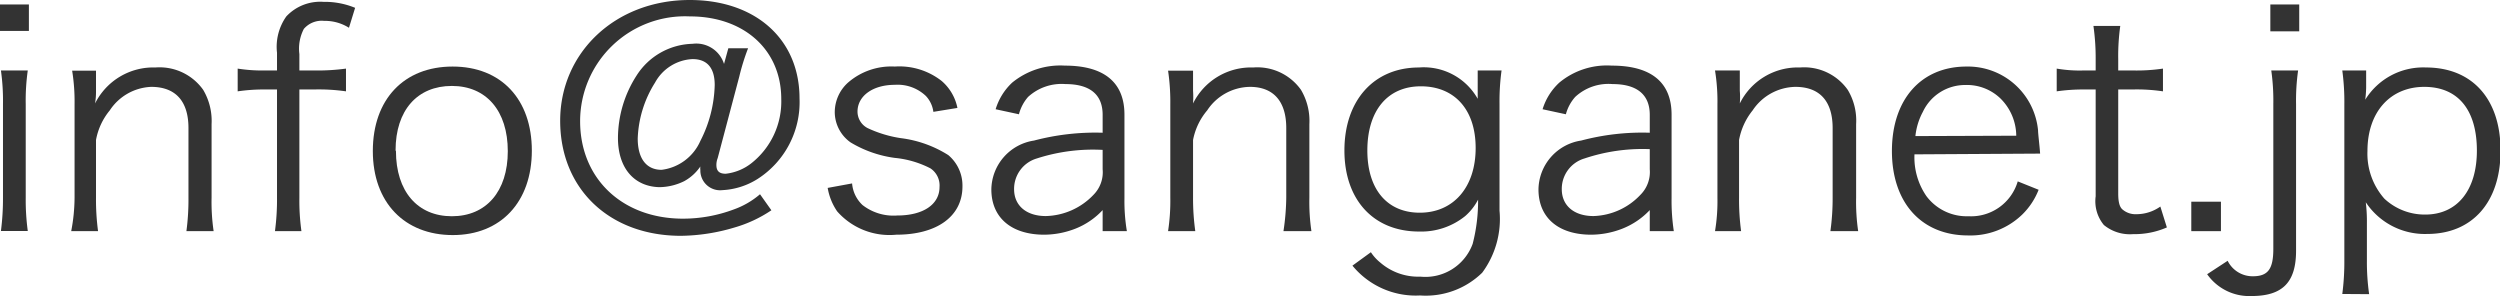 <svg xmlns="http://www.w3.org/2000/svg" viewBox="0 0 134.11 15.88"><defs><style>.cls-1{fill:#333;}</style></defs><g id="Layer_2" data-name="Layer 2"><g id="Layer_1-2" data-name="Layer 1"><path class="cls-1" d="M1.55.24V1.66H0V.24ZM1.49,3.78a11.52,11.52,0,0,0-.11,1.81v5a12.52,12.52,0,0,0,.11,1.8H.05a13.69,13.69,0,0,0,.11-1.8v-5A11.77,11.77,0,0,0,.05,3.78Z"/><path class="cls-1" d="M3.82,12.4A9.74,9.74,0,0,0,4,10.6v-5a10.42,10.42,0,0,0-.13-1.81H5.15V4.87a4,4,0,0,1-.05.68A3.49,3.49,0,0,1,8.34,3.62a2.87,2.87,0,0,1,2.56,1.2,3.27,3.27,0,0,1,.45,1.84v3.95a10.77,10.77,0,0,0,.11,1.79H10a12.8,12.8,0,0,0,.11-1.8V6.87c0-1.44-.69-2.21-2-2.21A2.79,2.79,0,0,0,5.89,5.92a3.46,3.46,0,0,0-.74,1.59V10.6a12.8,12.8,0,0,0,.11,1.8Z"/><path class="cls-1" d="M14.21,4.8a9.66,9.66,0,0,0-1.46.1V3.68a8.4,8.4,0,0,0,1.46.1h.65V2.83a2.82,2.82,0,0,1,.5-1.95,2.49,2.49,0,0,1,2-.78,4.24,4.24,0,0,1,1.69.32l-.33,1.07a2.41,2.41,0,0,0-1.33-.37,1.26,1.26,0,0,0-1.09.43,2.29,2.29,0,0,0-.24,1.35v.88h.8a11.27,11.27,0,0,0,1.7-.1V4.9a10.2,10.2,0,0,0-1.7-.1h-.8v5.81a11.92,11.92,0,0,0,.11,1.79H14.75a12.8,12.8,0,0,0,.11-1.8V4.8Z"/><path class="cls-1" d="M20,8.1c0-2.77,1.67-4.53,4.28-4.53s4.25,1.76,4.25,4.51-1.66,4.53-4.24,4.53S20,10.87,20,8.1Zm1.24,0c0,2.17,1.16,3.5,3,3.5s3-1.33,3-3.49-1.15-3.5-3-3.5S21.22,5.91,21.22,8.07Z"/><path class="cls-1" d="M41.38,11.28a7,7,0,0,1-2,.93,10.32,10.32,0,0,1-2.85.44c-3.84,0-6.48-2.52-6.48-6.17S33,0,37,0c3.54,0,5.89,2.11,5.89,5.28A4.89,4.89,0,0,1,40.64,9.6a3.9,3.9,0,0,1-1.89.6,1.06,1.06,0,0,1-1.18-1.08.76.76,0,0,1,0-.19,2.49,2.49,0,0,1-.87.79,3.07,3.07,0,0,1-1.34.32C34,10,33.15,9,33.15,7.4a6.22,6.22,0,0,1,1-3.35,3.66,3.66,0,0,1,3-1.7,1.56,1.56,0,0,1,1.69,1.08l.23-.84h1.06a11.83,11.83,0,0,0-.47,1.51L38.5,8.48a1,1,0,0,0-.07.37c0,.32.15.47.5.47a2.71,2.71,0,0,0,1.36-.55,4.22,4.22,0,0,0,1.62-3.46c0-2.64-2-4.43-4.9-4.43A5.63,5.63,0,0,0,31.12,6.5c0,3.09,2.27,5.23,5.52,5.23a7.78,7.78,0,0,0,2.71-.49,4.44,4.44,0,0,0,1.42-.82ZM35.14,4.43a6,6,0,0,0-.93,3c0,1.07.46,1.68,1.28,1.68a2.62,2.62,0,0,0,2.08-1.55,6.91,6.91,0,0,0,.77-3c0-.91-.4-1.39-1.19-1.39A2.42,2.42,0,0,0,35.14,4.43Z"/><path class="cls-1" d="M45.71,9.84A1.78,1.78,0,0,0,46.27,11a2.7,2.7,0,0,0,1.86.56c1.39,0,2.27-.59,2.27-1.53a1.1,1.1,0,0,0-.49-1A5.27,5.27,0,0,0,48,8.47a6.19,6.19,0,0,1-2.37-.83A2,2,0,0,1,44.78,6a2.14,2.14,0,0,1,.69-1.55A3.54,3.54,0,0,1,48,3.57a3.68,3.68,0,0,1,2.51.77,2.57,2.57,0,0,1,.85,1.45L50.07,6a1.54,1.54,0,0,0-.4-.85A2.2,2.2,0,0,0,48,4.55c-1.17,0-2,.59-2,1.44a1,1,0,0,0,.54.88,6.41,6.41,0,0,0,1.78.54,6.19,6.19,0,0,1,2.55.91A2.13,2.13,0,0,1,51.63,10c0,1.6-1.36,2.59-3.55,2.59a3.74,3.74,0,0,1-3.17-1.25,3.14,3.14,0,0,1-.51-1.26Z"/><path class="cls-1" d="M59.15,11.27a4,4,0,0,1-1.47,1,4.66,4.66,0,0,1-1.66.32c-1.76,0-2.84-.91-2.84-2.43a2.69,2.69,0,0,1,2.29-2.62,12.88,12.88,0,0,1,3.68-.42V6.16c0-1.09-.68-1.65-2-1.65a2.66,2.66,0,0,0-2,.69,2.28,2.28,0,0,0-.49.93l-1.25-.27a3.23,3.23,0,0,1,.89-1.43,4.08,4.08,0,0,1,2.82-.91c2.11,0,3.2.9,3.2,2.63v4.49a9.84,9.84,0,0,0,.13,1.76h-1.3Zm0-3.23a9.79,9.79,0,0,0-3.53.46,1.7,1.7,0,0,0-1.22,1.65c0,.88.66,1.44,1.7,1.44a3.64,3.64,0,0,0,2.56-1.14,1.72,1.72,0,0,0,.49-1.37Z"/><path class="cls-1" d="M62.66,12.4a10.77,10.77,0,0,0,.12-1.8v-5a11.54,11.54,0,0,0-.12-1.81H64V4.87a5,5,0,0,1,0,.68,3.47,3.47,0,0,1,3.23-1.93,2.87,2.87,0,0,1,2.56,1.2,3.27,3.27,0,0,1,.45,1.84v3.95a10.77,10.77,0,0,0,.11,1.79H68.85A12.8,12.8,0,0,0,69,10.6V6.87c0-1.44-.69-2.21-1.95-2.21a2.79,2.79,0,0,0-2.29,1.26A3.46,3.46,0,0,0,64,7.51V10.6a12.74,12.74,0,0,0,.12,1.8Z"/><path class="cls-1" d="M73.54,13.53a2.4,2.4,0,0,0,.51.56,3.1,3.1,0,0,0,2.14.75A2.7,2.7,0,0,0,79,13.08a9.16,9.16,0,0,0,.29-2.37,3,3,0,0,1-.69.88,3.75,3.75,0,0,1-2.48.83c-2.42,0-4-1.68-4-4.35s1.57-4.45,4-4.45A3.32,3.32,0,0,1,79.27,5.3c0-.27,0-.4,0-.61V3.78h1.28a12.19,12.19,0,0,0-.11,1.79V11.3a4.84,4.84,0,0,1-.93,3.33,4.33,4.33,0,0,1-3.33,1.22,4.39,4.39,0,0,1-3.63-1.6Zm2.62-2.12c1.83,0,3-1.39,3-3.47s-1.15-3.31-2.94-3.31-2.87,1.31-2.87,3.44S74.45,11.41,76.16,11.41Z"/><path class="cls-1" d="M88.5,11.27a4.06,4.06,0,0,1-1.48,1,4.66,4.66,0,0,1-1.66.32c-1.76,0-2.83-.91-2.83-2.43a2.69,2.69,0,0,1,2.29-2.62,12.77,12.77,0,0,1,3.68-.42V6.16c0-1.09-.69-1.65-2-1.65a2.62,2.62,0,0,0-2,.69,2.28,2.28,0,0,0-.5.93l-1.25-.27a3.23,3.23,0,0,1,.9-1.43,4,4,0,0,1,2.81-.91c2.12,0,3.21.9,3.21,2.63v4.49a10.9,10.9,0,0,0,.12,1.76H88.5ZM88.5,8A9.82,9.82,0,0,0,85,8.5a1.7,1.7,0,0,0-1.22,1.65c0,.88.66,1.44,1.7,1.44A3.6,3.6,0,0,0,88,10.45a1.73,1.73,0,0,0,.5-1.37Z"/><path class="cls-1" d="M92,12.4a9.74,9.74,0,0,0,.13-1.8v-5A10.42,10.42,0,0,0,92,3.78h1.33V4.87a4,4,0,0,1,0,.68,3.47,3.47,0,0,1,3.23-1.93,2.86,2.86,0,0,1,2.56,1.2,3.19,3.19,0,0,1,.45,1.84v3.95a10.77,10.77,0,0,0,.11,1.79H98.19a12.74,12.74,0,0,0,.12-1.8V6.87c0-1.44-.69-2.21-2-2.21a2.81,2.81,0,0,0-2.29,1.26,3.55,3.55,0,0,0-.73,1.59V10.6a12.8,12.8,0,0,0,.11,1.8Z"/><path class="cls-1" d="M102.7,8.28a3.66,3.66,0,0,0,.64,2.24,2.7,2.7,0,0,0,2.26,1.08,2.61,2.61,0,0,0,2.64-1.87l1.12.45a3.79,3.79,0,0,1-.88,1.33,4,4,0,0,1-2.9,1.12c-2.51,0-4.09-1.76-4.09-4.53s1.57-4.53,4-4.53A3.78,3.78,0,0,1,109.33,7c0,.18.08.8.11,1.24Zm5.46-1a2.84,2.84,0,0,0-.85-2,2.59,2.59,0,0,0-1.89-.72A2.5,2.5,0,0,0,103.15,6a3.5,3.5,0,0,0-.4,1.3Z"/><path class="cls-1" d="M113.74,1.39a11.61,11.61,0,0,0-.11,1.78v.61h.77a9.74,9.74,0,0,0,1.63-.1V4.9a9.52,9.52,0,0,0-1.63-.1h-.77v5.57c0,.47.07.71.21.85a1.07,1.07,0,0,0,.78.27,2.22,2.22,0,0,0,1.27-.41l.35,1.12a4.33,4.33,0,0,1-1.81.36,2.2,2.2,0,0,1-1.57-.49,2,2,0,0,1-.44-1.54V4.8h-.64a9.9,9.9,0,0,0-1.45.1V3.68a7.28,7.28,0,0,0,1.45.1h.64V3.17a12.16,12.16,0,0,0-.12-1.78Z"/><path class="cls-1" d="M119.14,10.82V12.4h-1.59V10.82Z"/><path class="cls-1" d="M123.28,3.78a11.52,11.52,0,0,0-.11,1.81v7.86c0,1.69-.72,2.43-2.39,2.43a2.76,2.76,0,0,1-2.38-1.17l1.1-.72a1.49,1.49,0,0,0,1.35.83c.81,0,1.1-.38,1.1-1.47V5.59a11.6,11.6,0,0,0-.11-1.81Zm.06-3.54V1.68h-1.55V.24Z"/><path class="cls-1" d="M125.65,15.77a13.29,13.29,0,0,0,.11-1.8V5.62a12.63,12.63,0,0,0-.11-1.84h1.28v.91a5.9,5.9,0,0,1-.05.66,3.65,3.65,0,0,1,3.26-1.73c2.47,0,4,1.68,4,4.46s-1.53,4.47-3.93,4.47a3.8,3.8,0,0,1-3.3-1.7,8.59,8.59,0,0,1,.06,1.12v2a12.19,12.19,0,0,0,.12,1.81Zm7.22-7.69c0-2.17-1-3.42-2.82-3.42S127,6,127,8.1a3.64,3.64,0,0,0,.91,2.56,3.17,3.17,0,0,0,2.19.85C131.81,11.51,132.87,10.21,132.87,8.08Z"/></g></g></svg>